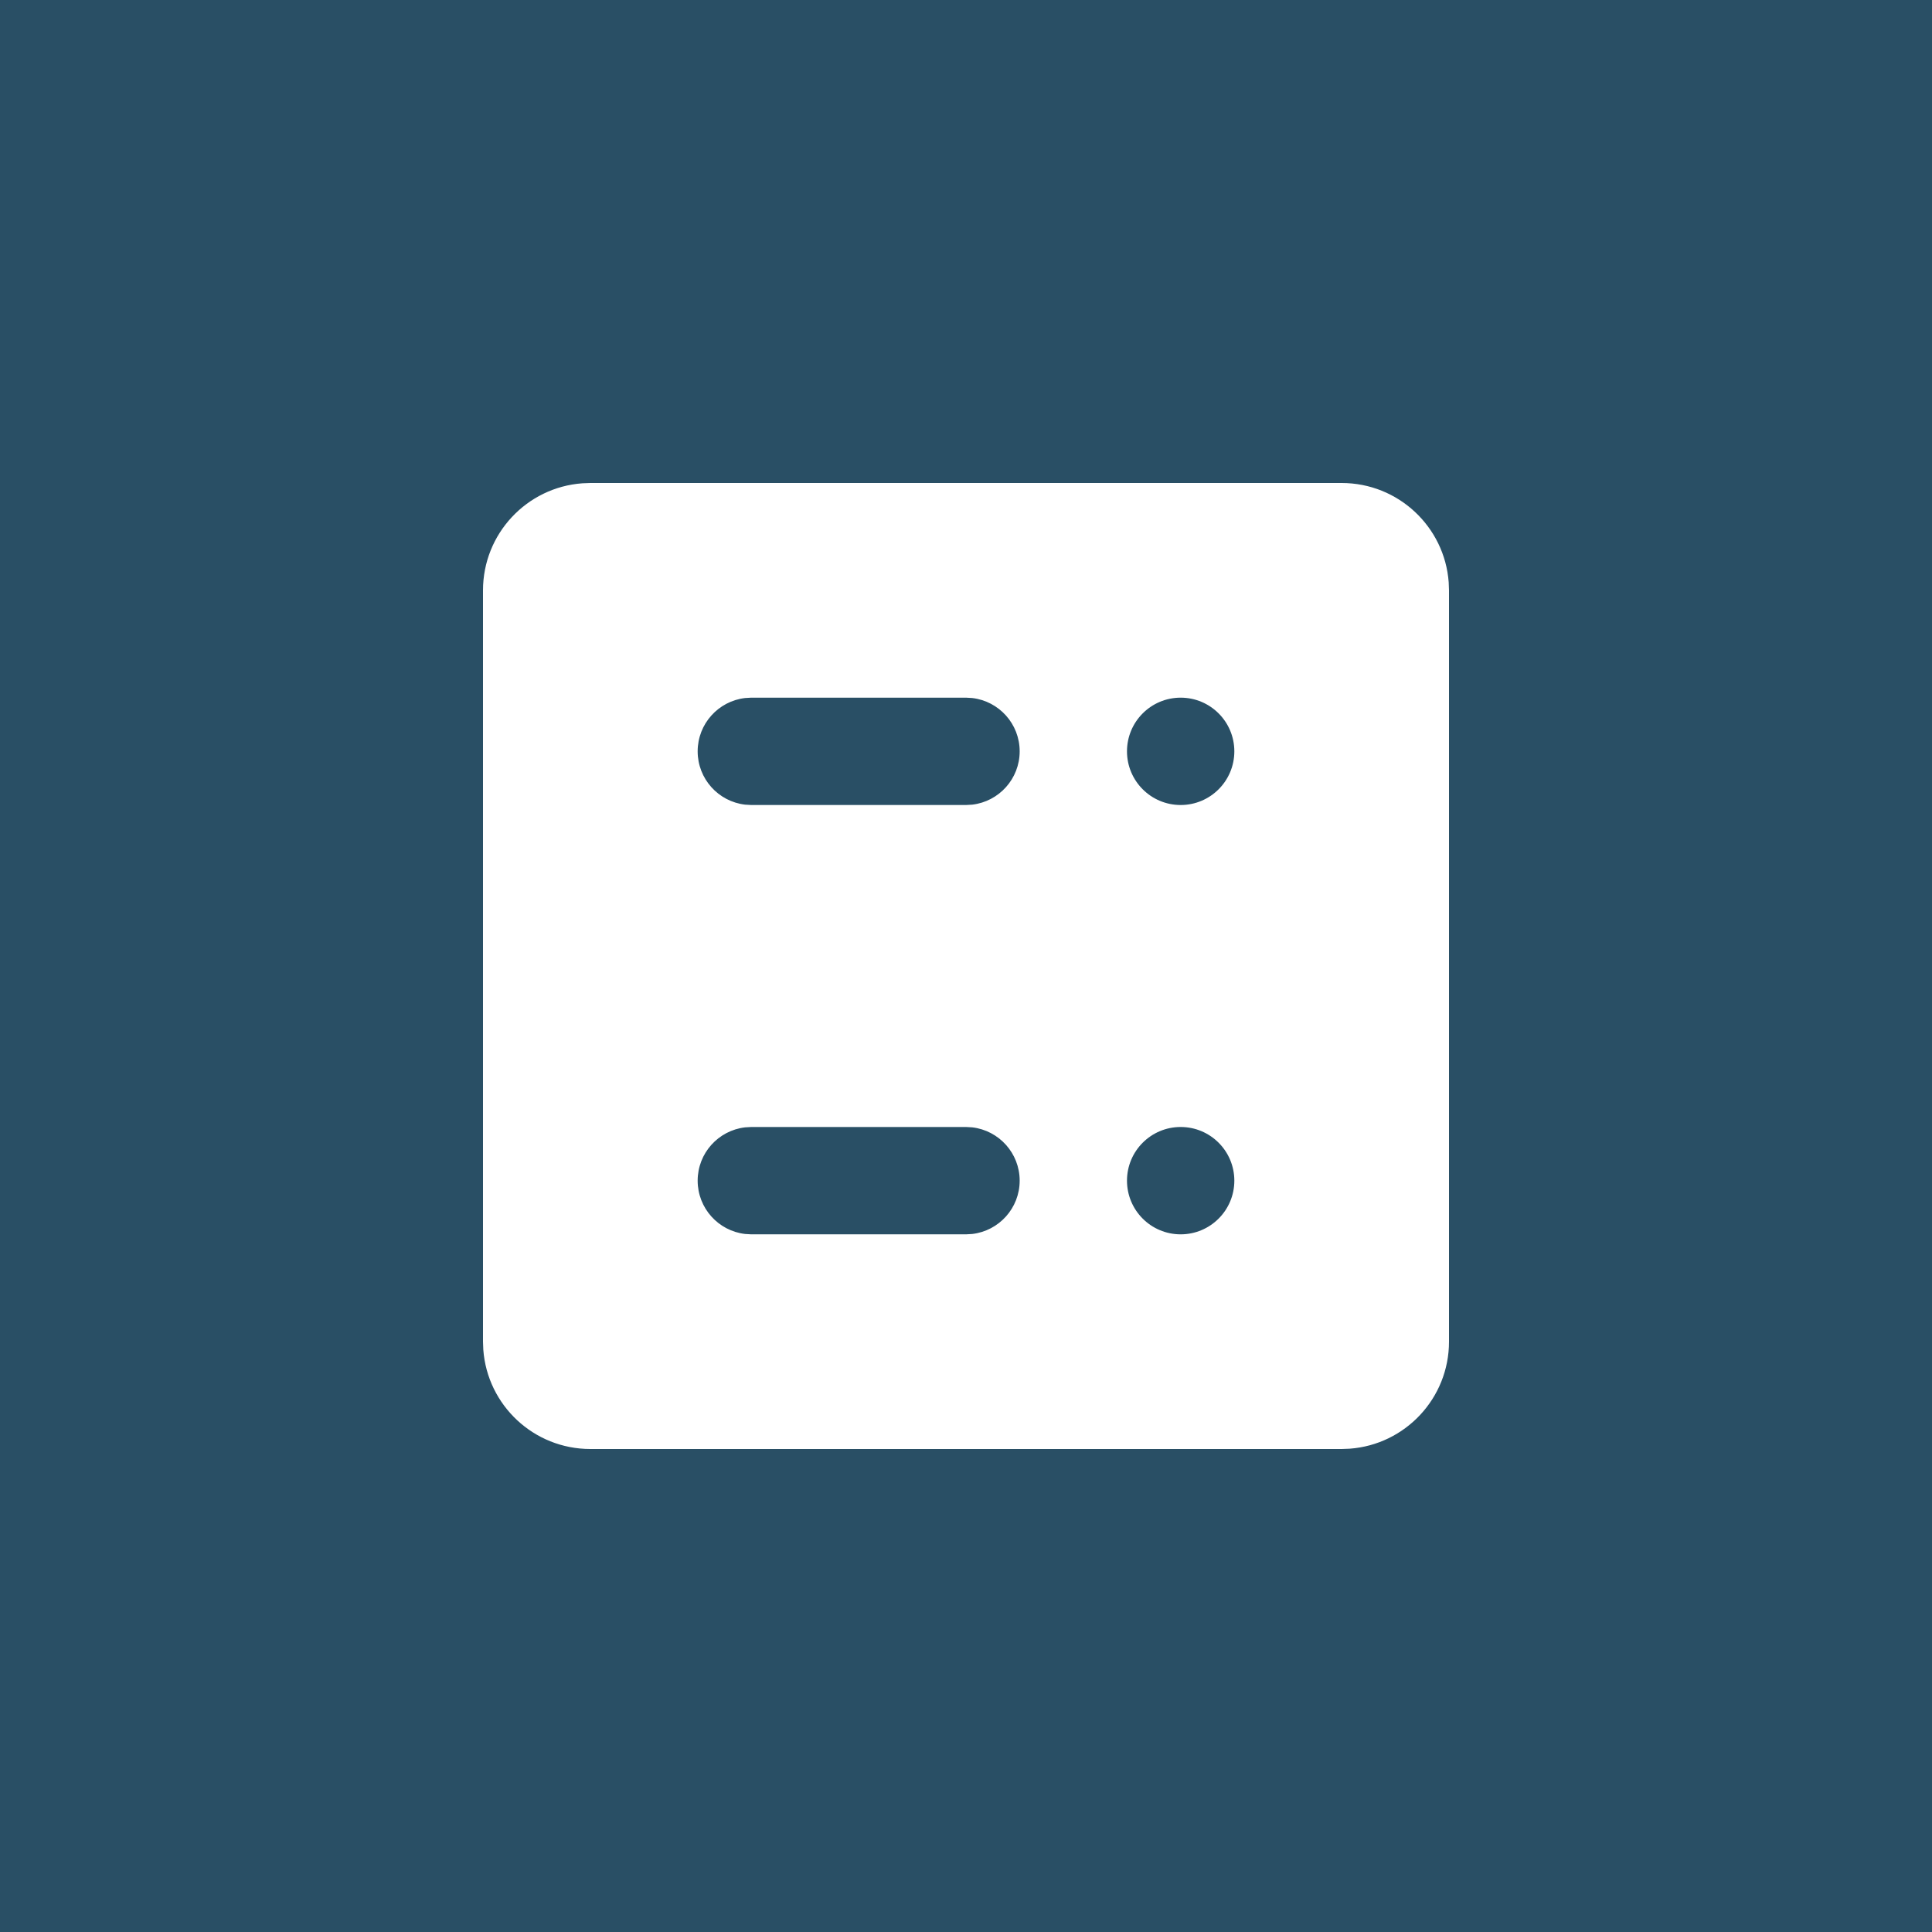 <?xml version="1.0" encoding="UTF-8"?>
<svg width="64px" height="64px" viewBox="0 0 64 64" version="1.1" xmlns="http://www.w3.org/2000/svg" xmlns:xlink="http://www.w3.org/1999/xlink">
    <!-- Generator: Sketch 61.1 (89650) - https://sketch.com -->
    <title>Glovory Image Asset</title>
    <desc>Created with Sketch.</desc>
    <g id="Glovory-Website" stroke="none" stroke-width="1" fill="none" fill-rule="evenodd">
        <g id="portfolio-detail-taskyinn" transform="translate(-926, -5250)">
            <g id="new">
                <g id="Group-10" transform="translate(766, 5082)">
                    <g id="Group-7-Copy" transform="translate(0, 168)">
                        <g id="icon/taskyinn/database" transform="translate(160, 0)">
                            <rect id="Mask" fill="#294F65" x="0" y="0" width="64" height="64"></rect>
                            <path d="M44.444,16 C46.319,16 47.855,17.45 47.99,19.29 L48,19.556 L48,44.444 C48,46.319 46.55,47.855 44.71,47.99 L44.444,48 L19.556,48 C17.681,48 16.145,46.55 16.01,44.71 L16,44.444 L16,19.556 C16,17.681 17.45,16.145 19.29,16.01 L19.556,16 L44.444,16 Z M32,37.333 L24.889,37.333 L24.682,37.345 C23.797,37.448 23.111,38.199 23.111,39.111 C23.111,40.023 23.797,40.774 24.682,40.877 L24.889,40.889 L32,40.889 L32.207,40.877 C33.091,40.774 33.778,40.023 33.778,39.111 C33.778,38.199 33.091,37.448 32.207,37.345 L32,37.333 Z M39.111,37.333 C38.129,37.333 37.333,38.129 37.333,39.111 C37.333,40.093 38.129,40.889 39.111,40.889 C40.093,40.889 40.889,40.093 40.889,39.111 C40.889,38.129 40.093,37.333 39.111,37.333 Z M32,23.111 L24.889,23.111 L24.682,23.123 C23.797,23.226 23.111,23.977 23.111,24.889 C23.111,25.801 23.797,26.552 24.682,26.655 L24.889,26.667 L32,26.667 L32.207,26.655 C33.091,26.552 33.778,25.801 33.778,24.889 C33.778,23.977 33.091,23.226 32.207,23.123 L32,23.111 Z M39.111,23.111 C38.129,23.111 37.333,23.907 37.333,24.889 C37.333,25.871 38.129,26.667 39.111,26.667 C40.093,26.667 40.889,25.871 40.889,24.889 C40.889,23.907 40.093,23.111 39.111,23.111 Z" id="database-fill" fill="#FFFFFF" fill-rule="nonzero"></path>
                        </g>
                    </g>
                </g>
            </g>
        </g>
    </g>
</svg>